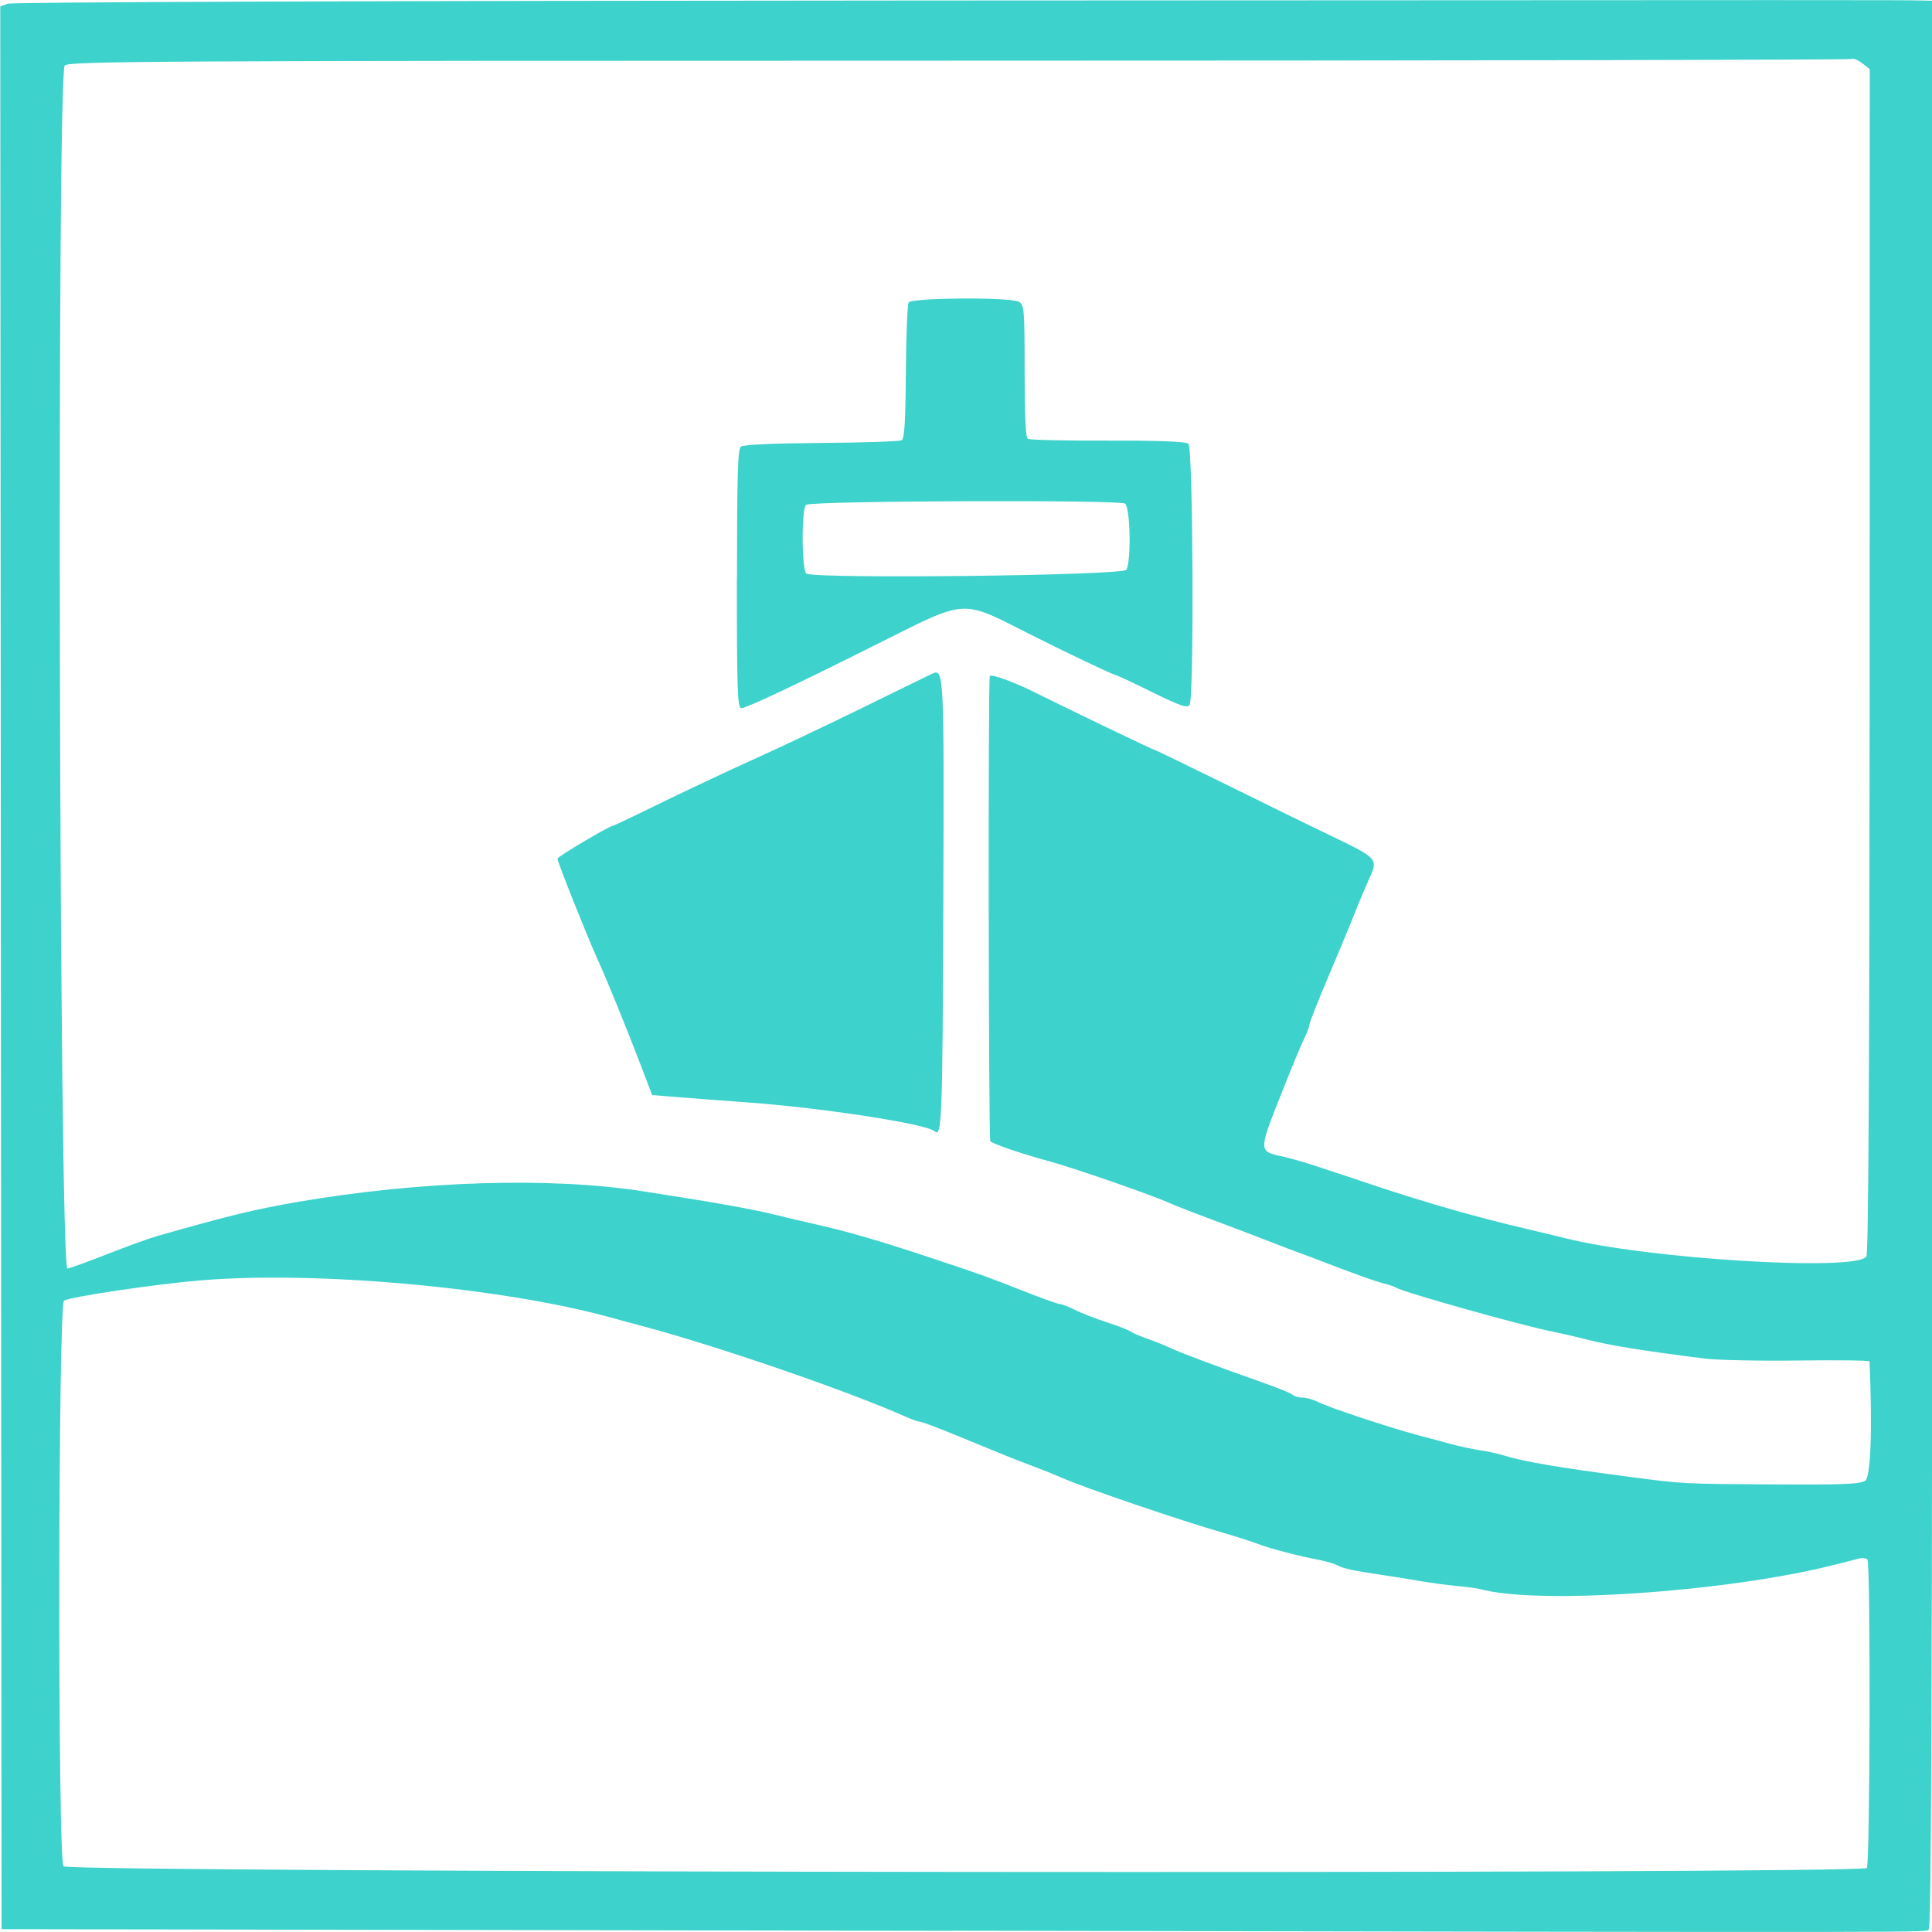 <?xml version="1.0" encoding="UTF-8" standalone="no"?>
<!-- Created with Inkscape (http://www.inkscape.org/) -->

<svg
   width="15mm"
   height="15mm"
   viewBox="0 0 15 15"
   version="1.1"
   id="svg1"
   inkscape:version="1.4.2 (f4327f4, 2025-05-13)"
   sodipodi:docname="icon.svg"
   xmlns:inkscape="http://www.inkscape.org/namespaces/inkscape"
   xmlns:sodipodi="http://sodipodi.sourceforge.net/DTD/sodipodi-0.dtd"
   xmlns="http://www.w3.org/2000/svg"
   xmlns:svg="http://www.w3.org/2000/svg">
  <sodipodi:namedview
     id="namedview1"
     pagecolor="#505050"
     bordercolor="#eeeeee"
     borderopacity="1"
     inkscape:showpageshadow="0"
     inkscape:pageopacity="0"
     inkscape:pagecheckerboard="0"
     inkscape:deskcolor="#d1d1d1"
     inkscape:document-units="mm"
     inkscape:zoom="5.6568543"
     inkscape:cx="5.3033008"
     inkscape:cy="15.467961"
     inkscape:window-width="1920"
     inkscape:window-height="1009"
     inkscape:window-x="1912"
     inkscape:window-y="-8"
     inkscape:window-maximized="1"
     inkscape:current-layer="layer1" />
  <defs
     id="defs1" />
  <g
     inkscape:label="Layer 1"
     inkscape:groupmode="layer"
     id="layer1">
    <path
       style="fill:#3dd2cc;fill-opacity:1;stroke-width:0.088"
       d="m 7.397,14.991 -7.385,-0.013 -0.005,-7.464 -0.005,-7.464 0.056,-0.021 c 0.034,-0.013 2.895,-0.023 7.11,-0.025 7.398,-0.004 7.576,-0.004 7.735,-2.6e-4 l 0.099,0.002 V 7.484 c 0,5.587 -0.007,7.484 -0.027,7.496 -0.039,0.024 0.361,0.024 -7.579,0.01 z m 7.097,-0.485 c 0.025,-0.025 0.03,-2.357 0.005,-2.396 -0.008,-0.012 -0.036,-0.017 -0.063,-0.01 -0.027,0.007 -0.118,0.03 -0.201,0.051 -0.833,0.21 -2.31,0.31 -2.745,0.186 -0.019,-0.005 -0.098,-0.016 -0.174,-0.023 -0.077,-0.007 -0.202,-0.024 -0.279,-0.037 -0.077,-0.013 -0.202,-0.034 -0.279,-0.045 -0.251,-0.037 -0.325,-0.053 -0.372,-0.078 -0.026,-0.013 -0.088,-0.032 -0.14,-0.042 -0.155,-0.029 -0.391,-0.09 -0.477,-0.124 -0.045,-0.018 -0.165,-0.056 -0.267,-0.086 -0.337,-0.097 -1.095,-0.355 -1.256,-0.428 -0.038,-0.017 -0.133,-0.055 -0.209,-0.084 -0.077,-0.029 -0.187,-0.071 -0.244,-0.095 -0.058,-0.024 -0.222,-0.091 -0.366,-0.15 -0.144,-0.059 -0.271,-0.107 -0.284,-0.107 -0.013,0 -0.058,-0.015 -0.1,-0.034 -0.457,-0.204 -1.477,-0.555 -2.065,-0.711 -0.058,-0.015 -0.157,-0.042 -0.221,-0.06 -0.845,-0.235 -2.282,-0.367 -3.191,-0.293 -0.346,0.028 -1.013,0.127 -1.069,0.158 -0.046,0.026 -0.05,4.337 -0.004,4.392 0.041,0.049 13.952,0.063 14.001,0.013 z m -0.013,-3.008 c 0.043,-0.031 0.057,-0.395 0.034,-0.928 -3.5e-4,-0.008 -0.249,-0.011 -0.553,-0.007 -0.304,0.004 -0.631,-0.003 -0.727,-0.015 -0.457,-0.058 -0.725,-0.1 -0.895,-0.143 -0.102,-0.026 -0.228,-0.055 -0.279,-0.065 -0.241,-0.047 -1.166,-0.307 -1.225,-0.344 -0.013,-0.008 -0.057,-0.023 -0.097,-0.033 -0.071,-0.018 -0.193,-0.062 -0.457,-0.163 -0.07,-0.027 -0.154,-0.059 -0.186,-0.07 -0.032,-0.011 -0.142,-0.053 -0.244,-0.093 -0.102,-0.04 -0.301,-0.115 -0.442,-0.168 -0.141,-0.052 -0.287,-0.11 -0.326,-0.127 -0.133,-0.061 -0.745,-0.274 -0.942,-0.327 -0.197,-0.053 -0.432,-0.133 -0.453,-0.154 -0.014,-0.014 -0.018,-3.599 -0.004,-3.613 0.016,-0.016 0.194,0.05 0.352,0.129 0.25,0.125 0.924,0.449 0.935,0.449 0.006,0 0.253,0.12 0.55,0.266 0.297,0.147 0.673,0.331 0.836,0.409 0.333,0.16 0.342,0.17 0.277,0.311 -0.025,0.055 -0.078,0.179 -0.116,0.276 -0.038,0.096 -0.134,0.326 -0.212,0.51 -0.078,0.184 -0.142,0.347 -0.142,0.362 -8e-5,0.015 -0.017,0.059 -0.036,0.097 -0.02,0.038 -0.105,0.242 -0.188,0.453 -0.17,0.429 -0.17,0.429 0.016,0.469 0.057,0.012 0.188,0.05 0.29,0.084 0.102,0.034 0.296,0.099 0.43,0.143 0.404,0.135 0.79,0.245 1.175,0.335 0.115,0.027 0.246,0.059 0.291,0.07 0.639,0.164 2.284,0.264 2.348,0.143 0.016,-0.03 0.024,-1.551 0.025,-4.631 l 8.8e-4,-4.586 -0.059,-0.046 c -0.032,-0.025 -0.068,-0.04 -0.08,-0.033 -0.012,0.007 -3.13,0.013 -6.93,0.013 -6.242,1.7e-4 -6.912,0.004 -6.945,0.037 -0.064,0.064 -0.043,9.352 0.021,9.341 0.025,-0.004 0.166,-0.056 0.314,-0.114 0.148,-0.058 0.321,-0.121 0.385,-0.139 0.573,-0.163 0.753,-0.206 1.087,-0.264 0.954,-0.164 1.961,-0.195 2.681,-0.083 0.536,0.083 0.825,0.134 1,0.176 0.102,0.025 0.28,0.067 0.395,0.093 0.234,0.054 0.475,0.126 0.872,0.258 0.371,0.124 0.397,0.133 0.689,0.248 0.142,0.056 0.271,0.102 0.286,0.102 0.015,0 0.066,0.02 0.113,0.044 0.048,0.024 0.16,0.068 0.249,0.097 0.09,0.029 0.174,0.062 0.188,0.073 0.014,0.011 0.071,0.035 0.128,0.055 0.057,0.02 0.134,0.051 0.172,0.069 0.079,0.038 0.352,0.14 0.698,0.262 0.128,0.045 0.243,0.091 0.255,0.103 0.012,0.012 0.047,0.022 0.077,0.022 0.03,0 0.085,0.016 0.123,0.035 0.079,0.041 0.546,0.196 0.767,0.255 0.083,0.022 0.204,0.054 0.267,0.072 0.064,0.017 0.163,0.038 0.221,0.047 0.058,0.008 0.139,0.026 0.181,0.039 0.157,0.049 0.42,0.094 0.993,0.169 0.401,0.053 0.402,0.053 1.117,0.057 0.529,0.003 0.661,-0.002 0.699,-0.029 z M 7.253,8.782 c -0.055,-0.055 -0.865,-0.18 -1.437,-0.222 -0.211,-0.015 -0.467,-0.035 -0.568,-0.043 l -0.185,-0.015 -0.089,-0.234 c -0.115,-0.3 -0.264,-0.666 -0.339,-0.83 -0.078,-0.172 -0.307,-0.747 -0.307,-0.771 0,-0.016 0.406,-0.257 0.434,-0.257 0.005,0 0.184,-0.085 0.398,-0.19 0.214,-0.104 0.526,-0.25 0.692,-0.325 0.166,-0.074 0.533,-0.248 0.814,-0.385 0.281,-0.138 0.535,-0.262 0.565,-0.276 0.099,-0.048 0.099,-0.049 0.093,1.782 -0.006,1.684 -0.011,1.823 -0.069,1.765 z m -1.531,-4.286 c 0,-0.795 0.006,-1.008 0.03,-1.028 0.02,-0.016 0.238,-0.026 0.625,-0.029 0.327,-0.002 0.608,-0.012 0.624,-0.021 0.021,-0.013 0.03,-0.15 0.032,-0.529 0.002,-0.281 0.012,-0.525 0.022,-0.541 0.024,-0.037 0.787,-0.042 0.855,-0.005 0.042,0.023 0.045,0.054 0.045,0.536 0,0.345 0.008,0.517 0.025,0.528 0.014,0.009 0.293,0.015 0.621,0.014 0.396,-0.001 0.606,0.007 0.626,0.024 0.036,0.03 0.045,1.971 0.009,2.028 -0.017,0.027 -0.072,0.008 -0.29,-0.099 -0.148,-0.073 -0.275,-0.132 -0.281,-0.132 -0.018,0 -0.392,-0.178 -0.673,-0.32 -0.536,-0.271 -0.477,-0.274 -1.173,0.074 -0.648,0.325 -1.024,0.502 -1.063,0.502 -0.03,0 -0.035,-0.131 -0.035,-1.002 z m 3.023,-0.071 c 0.039,-0.073 0.031,-0.481 -0.01,-0.515 -0.037,-0.031 -2.425,-0.022 -2.476,0.009 -0.038,0.024 -0.035,0.52 0.003,0.535 0.104,0.042 2.459,0.014 2.482,-0.03 z"
       id="path9"
       inkscape:transform-center-x="-95.687732"
       inkscape:transform-center-y="79.862454" />
  </g>
</svg>
